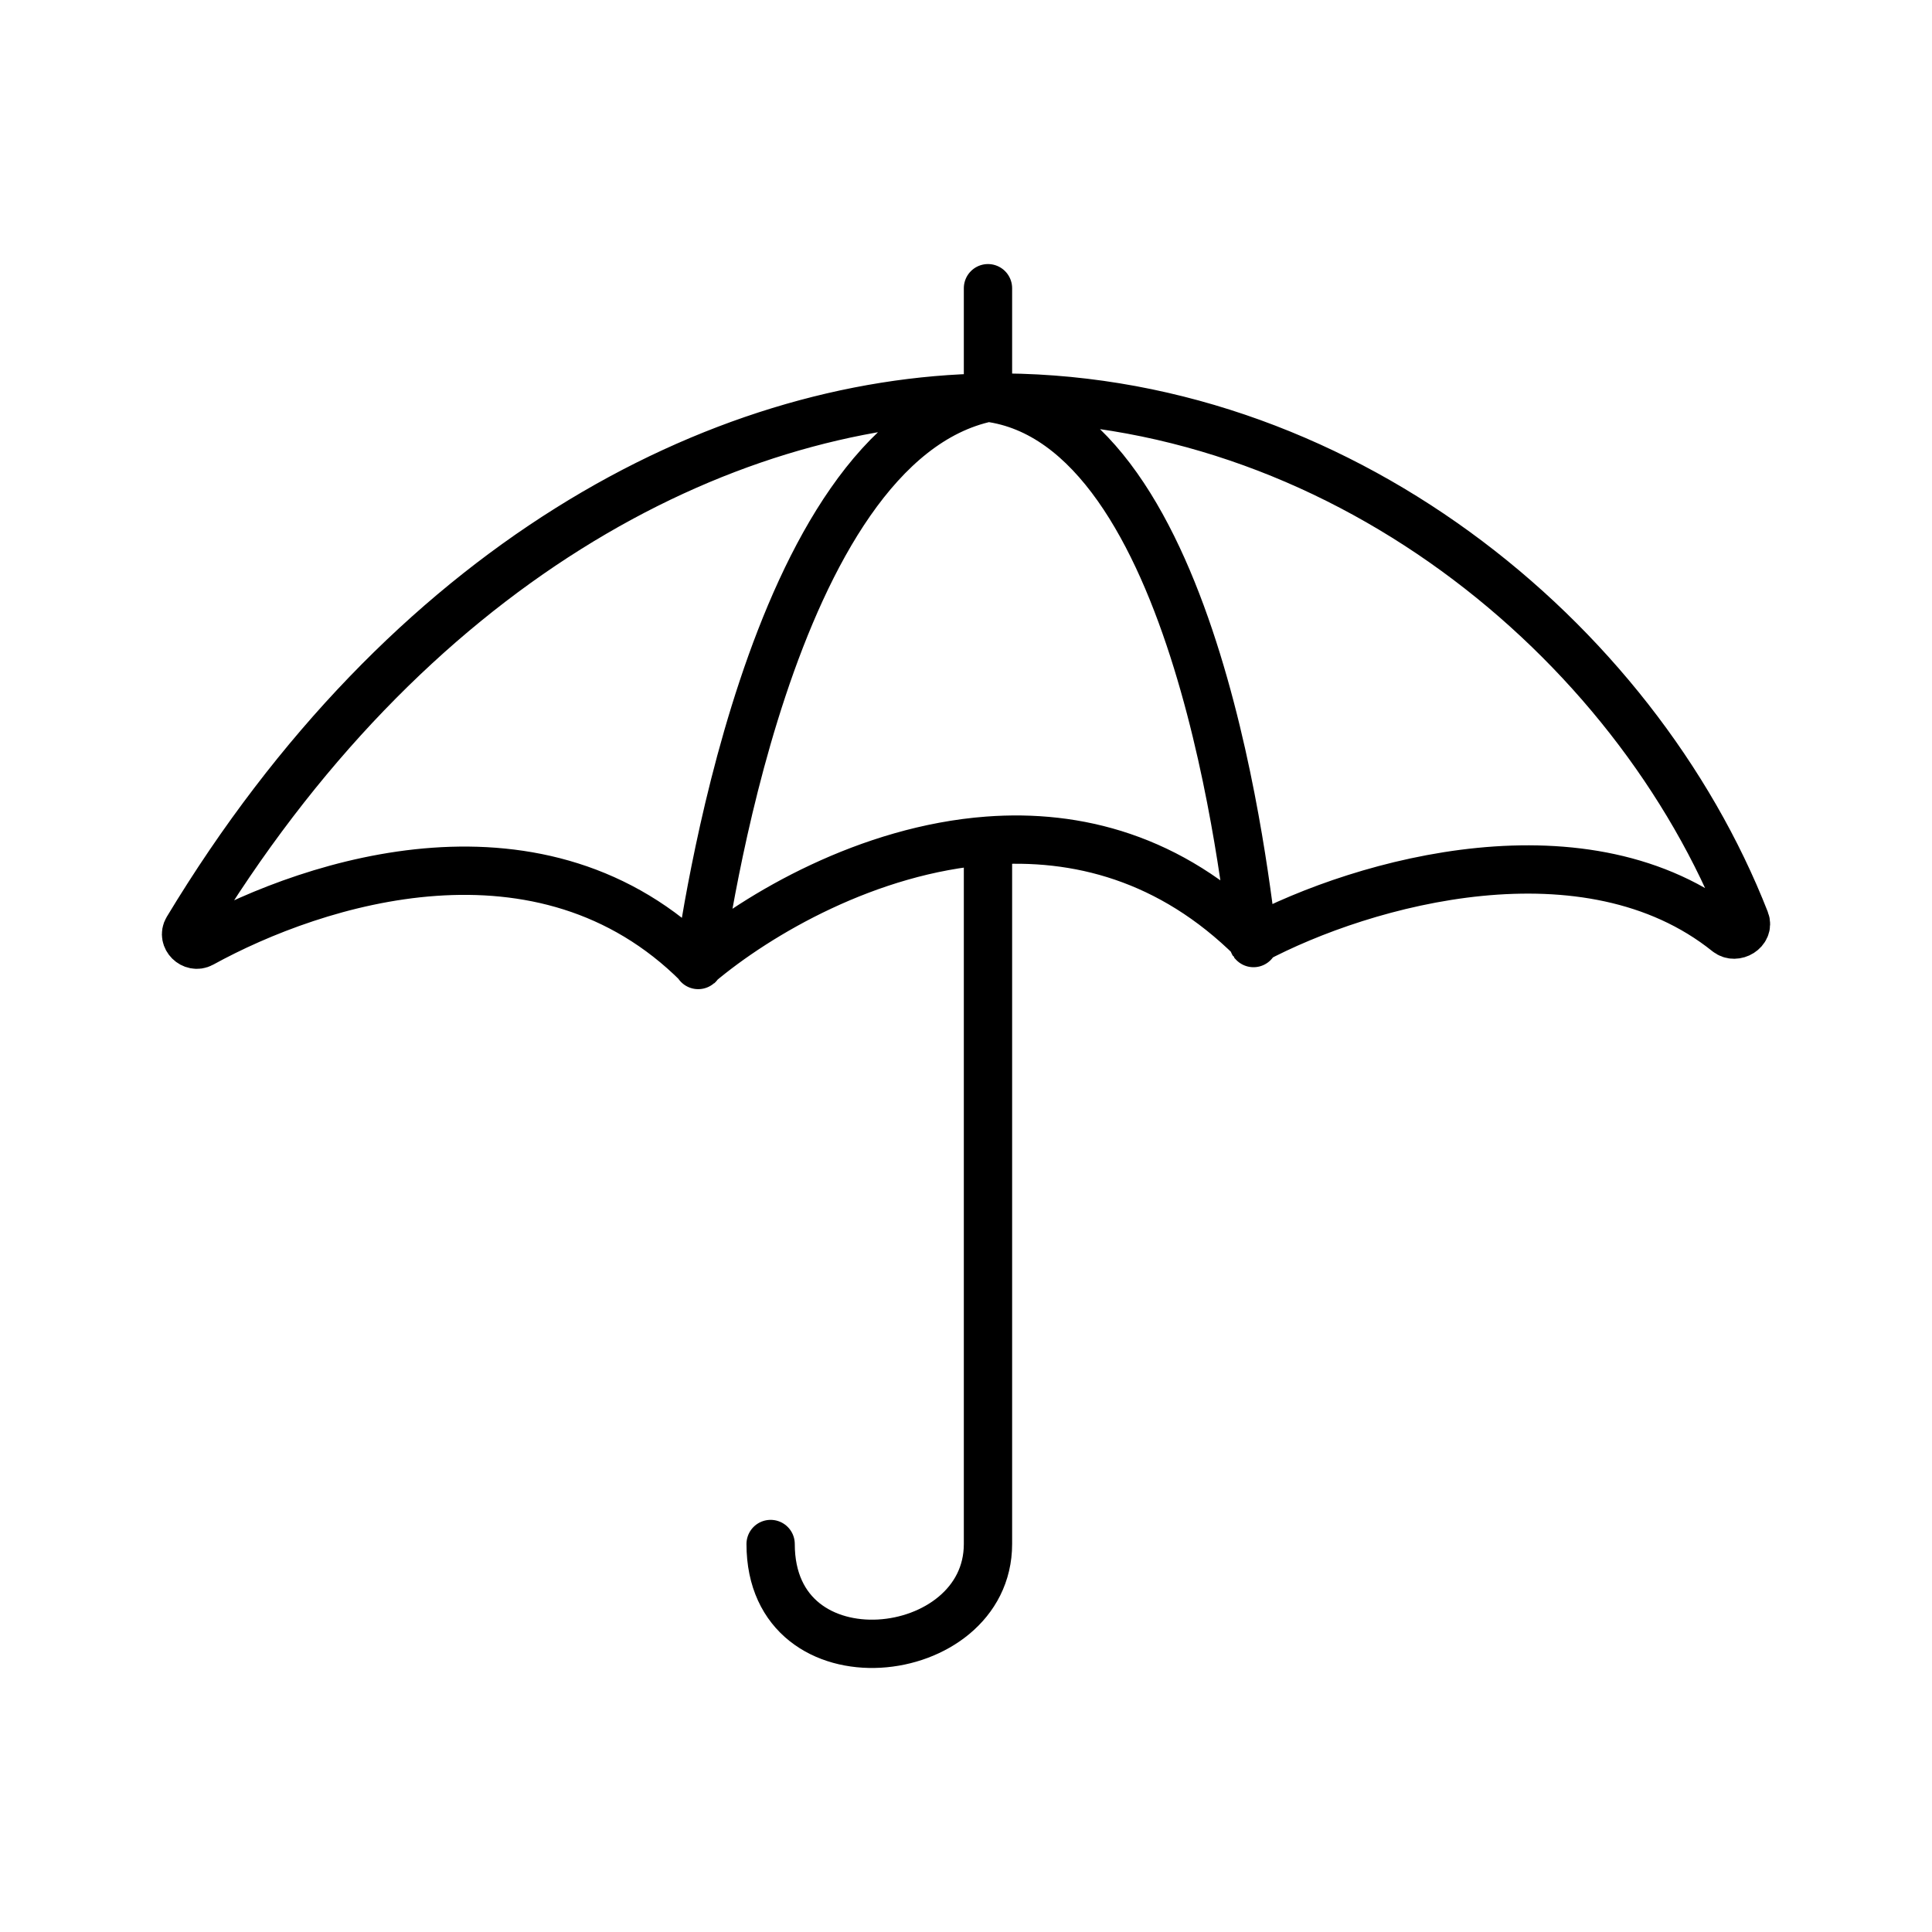 <svg width="40" height="40" viewBox="0 0 40 40" fill="none" xmlns="http://www.w3.org/2000/svg">
<path d="M14.455 19.966C11.226 16.737 6.547 18.229 4.175 19.533C3.99 19.634 3.772 19.42 3.881 19.24C8.417 11.723 14.84 8.308 20.455 8.232M14.455 19.966C14.455 19.991 14.458 19.988 14.464 19.959M14.455 19.966C14.458 19.964 14.461 19.962 14.464 19.959M25.955 19.466C28.262 18.237 32.865 16.978 35.763 19.302C35.932 19.438 36.214 19.264 36.135 19.062C33.843 13.205 27.652 8.135 20.455 8.232M25.955 19.466C25.955 19.556 25.95 19.544 25.936 19.447M25.955 19.466C25.949 19.46 25.942 19.454 25.936 19.447M20.455 8.232C15.888 9.196 14.58 19.403 14.464 19.959M20.455 8.232C24.823 8.79 25.796 18.464 25.936 19.447M20.455 8.232V5.967M14.464 19.959C15.708 18.909 17.986 17.59 20.455 17.405M25.936 19.447C24.233 17.756 22.291 17.267 20.455 17.405M20.455 17.405V31.967C20.455 34.467 15.955 34.967 15.955 31.967" stroke="black" stroke-linecap="round"/>
</svg>
